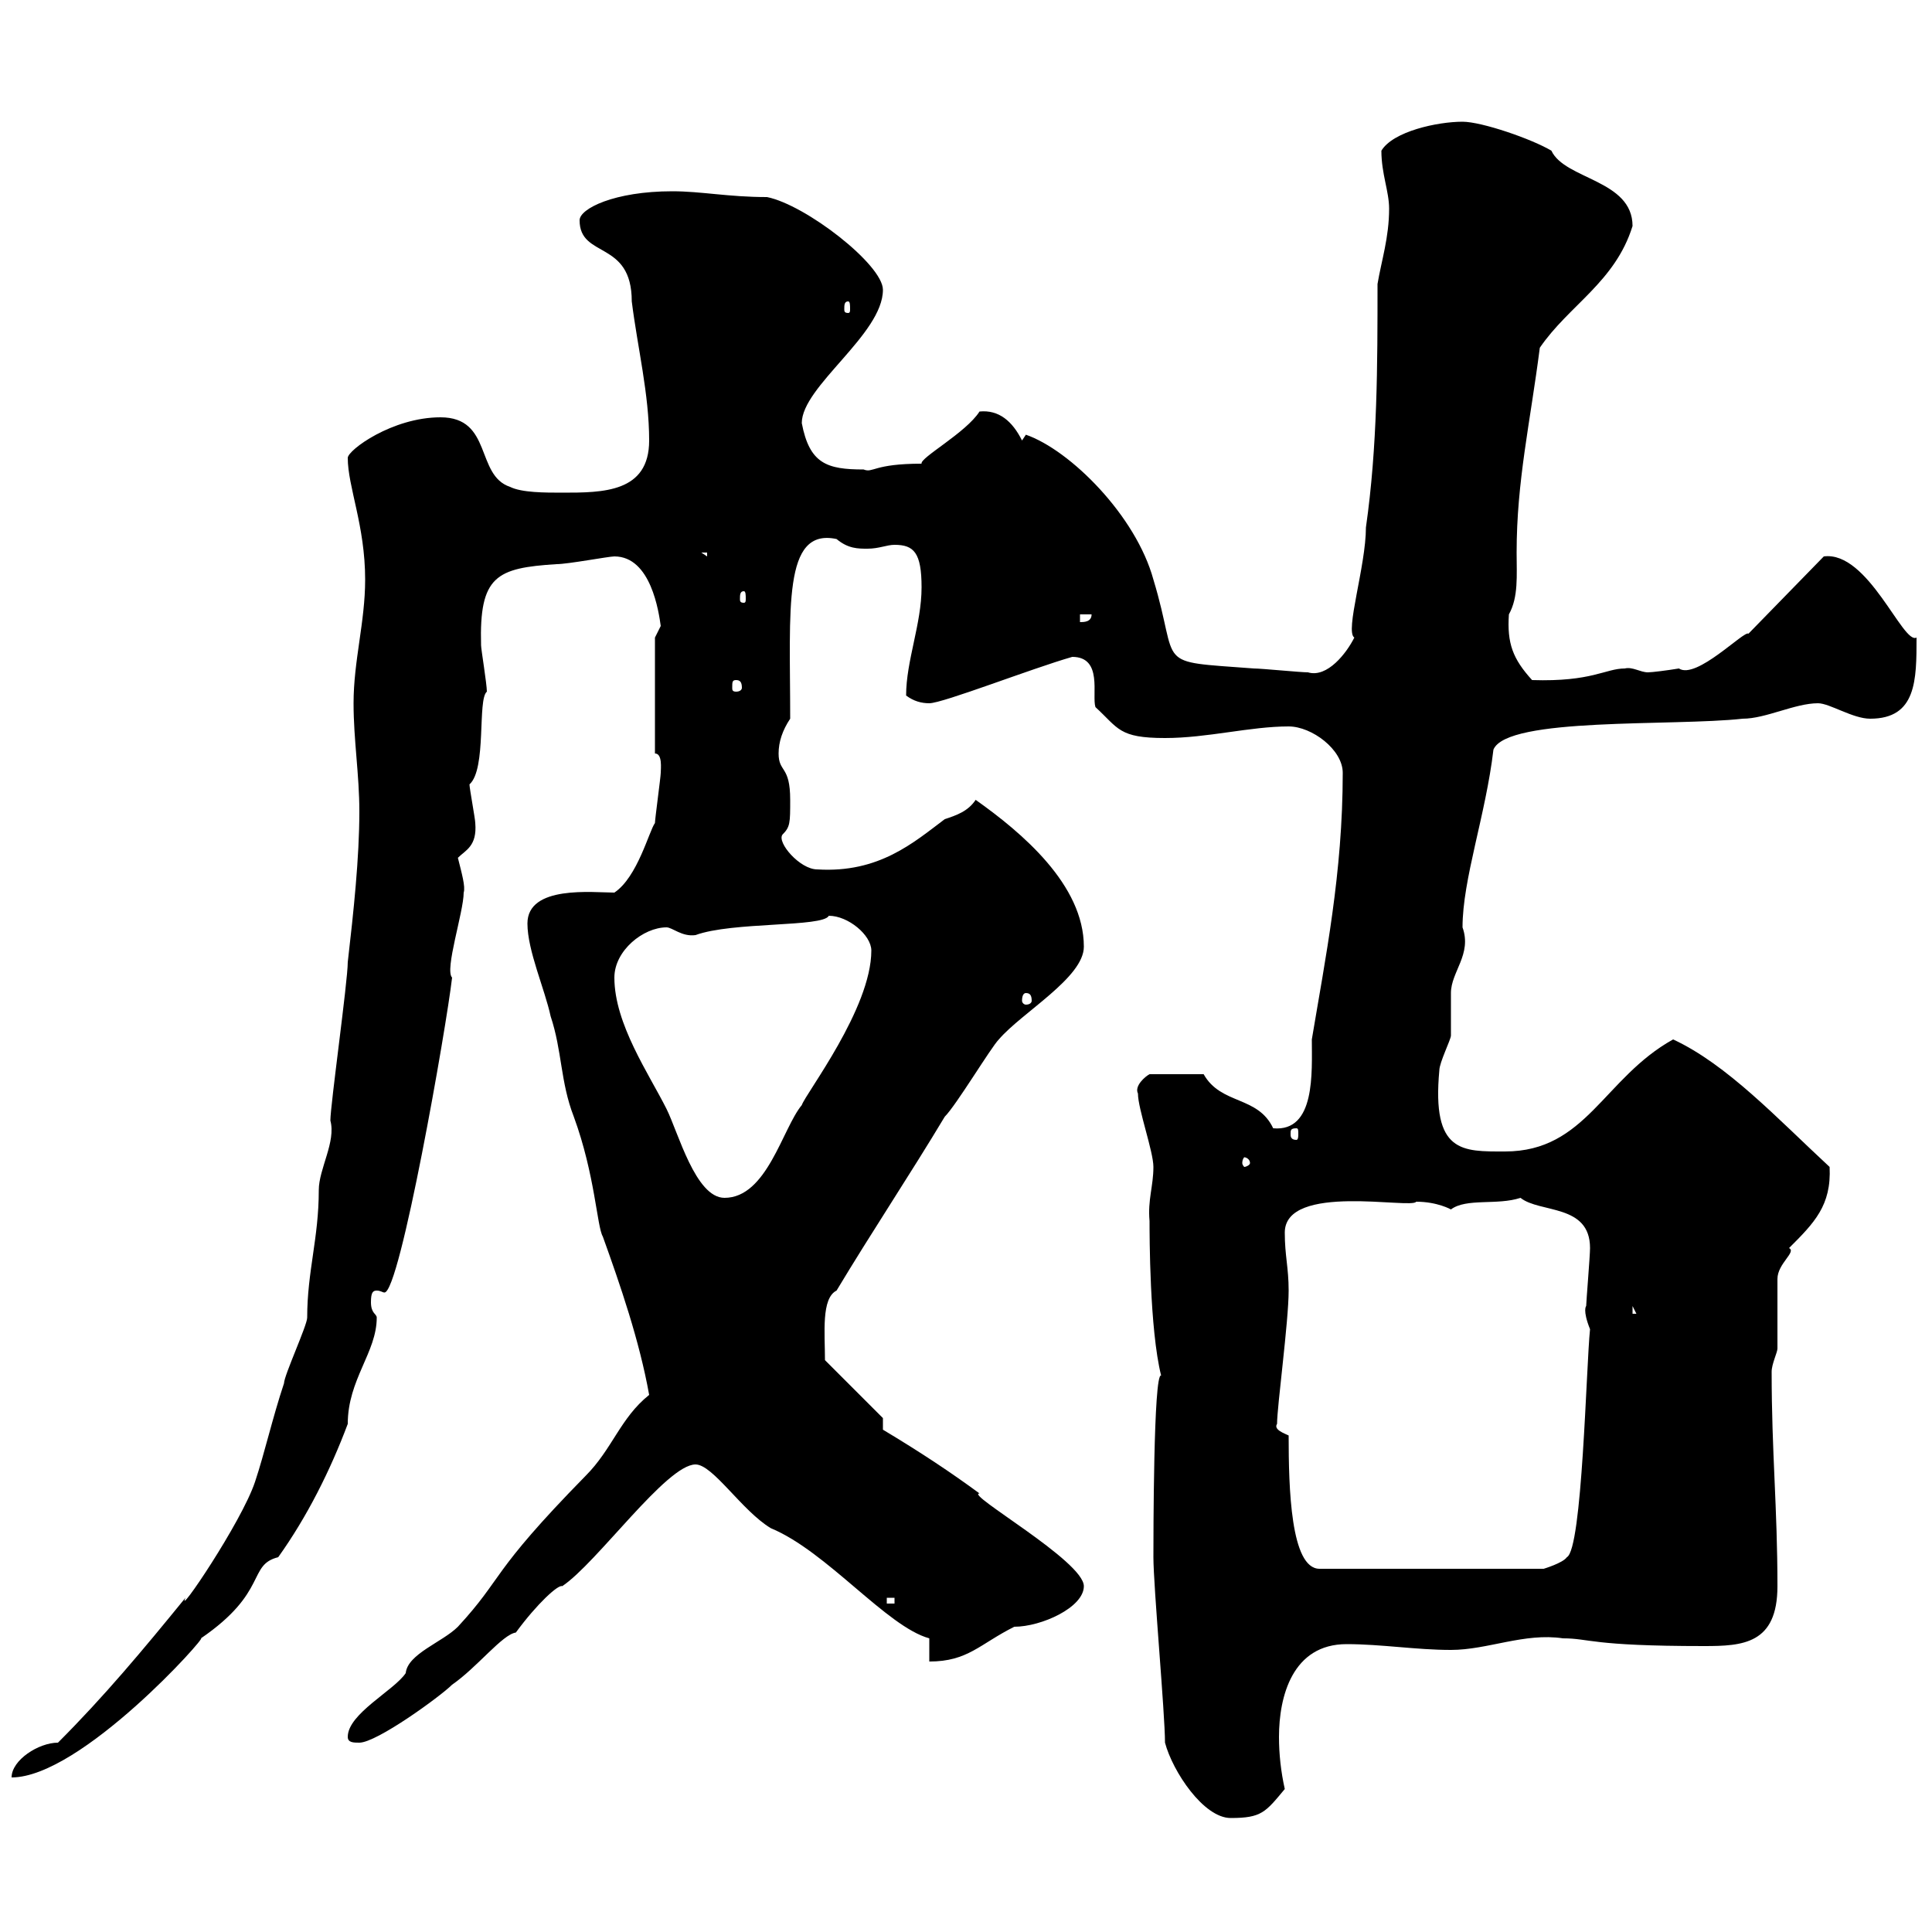 <svg xmlns="http://www.w3.org/2000/svg" xmlns:xlink="http://www.w3.org/1999/xlink" width="300" height="300"><path d="M180.90 270.60C182.10 275.10 186.90 282.30 191.10 282.30C195.90 282.30 196.50 281.40 199.50 277.80C198.90 275.10 198.60 272.40 198.60 269.70C198.60 263.40 200.70 255.30 209.10 255.30C214.50 255.30 219.90 256.20 225.30 256.20C231 256.20 236.70 253.50 242.70 254.40C246.90 254.40 246.90 255.60 264.60 255.60C270.60 255.60 276 255.30 276 246.30C276 234 275.10 225.60 275.10 213C275.10 211.80 276 210 276 209.40C276 207.60 276 200.40 276 198.60C276 196.20 279 194.40 277.80 193.80C281.70 189.90 284.40 187.20 284.10 181.20C276 173.70 268.20 165.30 259.80 161.40C249 167.40 246.30 178.80 233.70 178.80C227.10 178.80 222.30 179.10 223.50 166.20C223.50 165 225.30 161.40 225.30 160.80C225.30 159.60 225.30 155.40 225.30 154.20C225.30 150.90 228.60 148.20 227.10 144C227.10 136.50 230.70 126.60 231.90 116.40C234 111.30 259.80 112.80 270.60 111.60C274.20 111.60 278.70 109.20 282.30 109.20C284.10 109.20 287.70 111.60 290.40 111.60C297.60 111.60 297.60 105.60 297.60 99C295.50 100.20 290.10 85.50 283.20 86.40L271.50 98.40C270.90 97.80 263.40 105.60 260.70 103.80C258.90 104.10 256.50 104.40 255.90 104.40C254.70 104.40 253.50 103.50 252.30 103.80C249.30 103.80 247.20 105.90 237.90 105.60C234.90 102.30 234 99.90 234.30 95.40C235.80 92.70 235.50 89.40 235.50 85.80C235.50 74.70 237.60 65.70 239.10 54C243.60 47.40 250.80 43.80 253.50 35.10C253.50 27.90 243 27.90 240.90 23.40C237.90 21.60 230.10 18.90 227.10 18.90C223.20 18.90 216.30 20.40 214.50 23.40C214.50 27 215.70 29.70 215.70 32.40C215.70 36.90 214.50 40.50 213.90 44.10C213.90 56.70 213.90 69.30 212.10 81.90C212.10 87.90 208.80 98.10 210.30 99C209.10 101.40 206.10 105.30 203.10 104.40C201.90 104.40 195.90 103.80 194.70 103.80C178.80 102.60 183.30 103.80 179.10 90C176.40 80.10 166.20 69.90 159.30 67.50C159.30 67.50 158.70 68.40 158.70 68.40C157.20 65.40 155.10 63.60 152.10 63.90C150 67.20 142.80 71.10 143.10 72C135.60 72 135.60 73.50 134.10 72.90C128.40 72.90 125.70 72 124.50 65.70C124.50 60 137.10 51.90 137.10 45C137.10 41.10 125.10 31.80 119.10 30.60C113.10 30.60 108.90 29.70 104.40 29.70C95.40 29.70 90 32.40 90 34.20C90 40.20 98.10 37.20 98.10 46.80C99 54 100.80 61.20 100.80 68.40C100.80 76.50 93.60 76.50 87.30 76.50C84.60 76.50 81 76.50 79.20 75.60C73.80 73.80 76.50 64.80 68.40 64.80C60.90 64.80 54 69.90 54 71.10C54 75.60 56.70 81.60 56.70 90C56.70 96.60 54.90 102.60 54.90 109.20C54.90 114.90 55.80 120.30 55.80 126C55.80 133.20 54.90 141.60 54 149.40C54 152.40 51.30 171.60 51.30 174C52.20 177.30 49.50 181.50 49.50 184.80C49.50 192.30 47.70 197.40 47.70 204.60C47.70 205.80 44.10 213.60 44.10 214.80C42.30 220.20 41.10 225.60 39.60 230.10C37.50 236.40 27.30 251.40 28.80 248.10C22.20 256.20 16.20 263.40 9 270.60C6 270.60 1.80 273.30 1.80 276C12.60 276 32.40 253.80 31.20 254.40C41.70 247.20 38.40 243 43.20 241.80C47.70 235.50 51.30 228.30 54 221.10C54 214.20 58.50 210 58.50 204.60C58.50 204 57.60 204 57.60 202.20C57.60 200.70 57.90 200.40 58.50 200.40C59.10 200.40 59.40 200.70 59.70 200.70C62.10 200.70 69.30 159.60 70.20 151.80C69 150.60 72 141.60 72 138.60C72.30 137.70 71.70 135.60 71.10 133.20C72.30 132 74.10 131.40 73.80 127.80C73.80 127.20 72.90 122.40 72.90 121.80C75.60 119.40 74.10 108.60 75.60 107.40C75.60 106.20 74.70 100.80 74.70 100.20C74.40 89.40 77.10 88.20 86.40 87.60C88.20 87.60 94.50 86.40 95.40 86.40C101.10 86.40 102.30 95.10 102.60 97.20L101.70 99L101.70 117C102.90 117 102.60 119.40 102.60 120C102.60 120.60 101.70 127.20 101.70 127.80C100.80 129 99 136.20 95.40 138.60C92.10 138.60 81.90 137.40 81.90 143.40C81.90 147.60 84.60 153.60 85.50 157.80C87.30 163.20 87 168 89.10 173.40C92.40 182.40 92.70 190.50 93.60 192C96.30 199.50 99.30 208.20 100.80 216.60C96.30 220.20 95.10 225 90.90 229.20C75.90 244.50 78.30 244.80 71.10 252.60C68.70 255 63.30 256.80 63 259.80C61.20 262.50 54 266.10 54 269.70C54 270.60 54.90 270.60 55.80 270.60C58.50 270.60 68.40 263.40 70.20 261.60C74.10 258.90 78 253.80 80.10 253.50C83.40 249 86.70 246 87.30 246.30C92.70 242.70 103.50 227.40 108 227.40C110.70 227.40 115.20 234.60 119.70 237.30C128.40 240.90 137.70 252.60 144.30 254.40L144.30 258C150.30 258 152.10 255.30 157.50 252.60C161.70 252.60 168.30 249.60 168.30 246.30C168.30 242.40 149.70 231.90 152.10 231.90C147.60 228.60 143.10 225.60 137.10 222C137.10 222 137.10 220.20 137.10 220.20L128.10 211.20C128.10 207 127.50 201.60 129.90 200.40C135.30 191.40 141.30 182.40 146.70 173.40C148.50 171.60 153.90 162.60 155.10 161.40C158.70 157.20 168.30 151.80 168.30 147C168.30 137.40 158.70 129.30 151.50 124.20C150.30 126 148.50 126.60 146.70 127.20C141.90 130.80 136.50 135.60 126.90 135C124.20 135 120.60 130.80 121.50 129.60C122.70 128.40 122.70 127.80 122.70 124.20C122.70 118.80 120.90 120 120.90 117C120.90 115.20 121.50 113.40 122.70 111.60C122.70 94.50 121.50 81.90 129.90 83.70C131.70 85.20 133.20 85.20 134.70 85.20C136.50 85.20 137.70 84.60 138.90 84.60C141.90 84.60 143.10 85.80 143.10 91.20C143.10 96.90 140.70 102.60 140.70 108C141.90 108.90 143.10 109.20 144.30 109.20C146.40 109.20 160.20 103.80 166.50 102C171.30 102 169.50 108 170.10 109.80C173.70 113.10 173.70 114.60 180.90 114.60C187.50 114.60 194.10 112.80 200.10 112.80C203.70 112.80 208.50 116.40 208.50 120C208.50 135.60 205.80 148.80 203.70 161.40C203.70 166.50 204.30 175.80 197.70 175.20C195.30 170.10 189.60 171.60 186.90 166.80L178.50 166.80C177.90 167.10 176.10 168.60 176.70 169.80C176.70 172.20 179.10 178.80 179.10 181.20C179.10 184.20 178.20 186.30 178.50 189.60C178.50 191.70 178.50 206.40 180.30 213.60C179.10 213 179.10 239.10 179.10 241.80C179.10 246.30 180.90 266.10 180.90 270.60ZM137.70 248.10L138.90 248.10L138.90 249L137.70 249ZM200.10 222.90C199.50 222.60 197.70 222 198.30 221.10C198.30 218.40 200.10 205.20 200.10 200.40C200.10 196.80 199.50 195 199.50 191.40C199.50 183.60 219.30 187.80 219.90 186.60C223.20 186.60 225.30 187.80 225.30 187.80C227.70 186 232.50 187.20 236.10 186C239.10 188.40 246.90 186.90 246.90 193.80C246.90 195 246.30 202.20 246.30 202.80C246.30 202.80 245.70 203.40 246.90 206.40C246.30 212.10 245.70 240.60 243.30 241.80C242.70 242.70 239.70 243.60 239.70 243.60L204.90 243.60C200.40 243.60 200.10 231 200.10 222.90ZM253.50 202.80L254.10 204L253.50 204ZM95.40 151.80C95.40 147.60 99.90 144 103.50 144C104.40 144 105.90 145.50 108 145.20C113.70 143.10 127.80 144 128.70 142.20C131.70 142.20 135.30 145.20 135.30 147.60C135.30 156.60 125.10 169.80 124.50 171.60C121.50 175.20 119.10 186 112.50 186C108 186 105.30 175.80 103.50 172.20C100.80 166.80 95.40 159 95.40 151.80ZM194.10 180.60C194.10 180.90 193.50 181.20 193.20 181.20C193.20 181.20 192.90 180.90 192.90 180.60C192.90 180 193.20 179.70 193.20 179.70C193.50 179.70 194.10 180 194.10 180.60ZM201.30 175.20C201.60 175.20 201.60 175.50 201.60 176.10C201.60 176.40 201.60 177 201.30 177C200.40 177 200.40 176.40 200.40 176.10C200.40 175.50 200.40 175.20 201.30 175.20ZM159.30 154.20C159.90 154.20 160.20 154.50 160.20 155.40C160.20 155.70 159.90 156 159.30 156C159 156 158.70 155.70 158.70 155.40C158.70 154.50 159 154.20 159.30 154.20ZM114.30 105.60C114.90 105.60 115.20 105.90 115.20 106.80C115.20 107.10 114.90 107.40 114.30 107.40C113.70 107.40 113.70 107.10 113.70 106.80C113.70 105.90 113.70 105.60 114.30 105.60ZM167.70 95.40L169.50 95.40C169.50 96.60 168.30 96.60 167.70 96.60ZM115.50 91.80C115.80 91.80 115.80 92.40 115.80 93C115.80 93.30 115.80 93.60 115.50 93.60C114.90 93.60 114.90 93.30 114.90 93C114.90 92.40 114.90 91.80 115.50 91.80ZM108.90 85.80L109.80 85.80L109.80 86.40ZM131.70 46.80C132 46.80 132 47.40 132 48C132 48.30 132 48.60 131.70 48.60C131.10 48.60 131.10 48.30 131.10 48C131.10 47.40 131.10 46.80 131.70 46.80Z"/></svg>